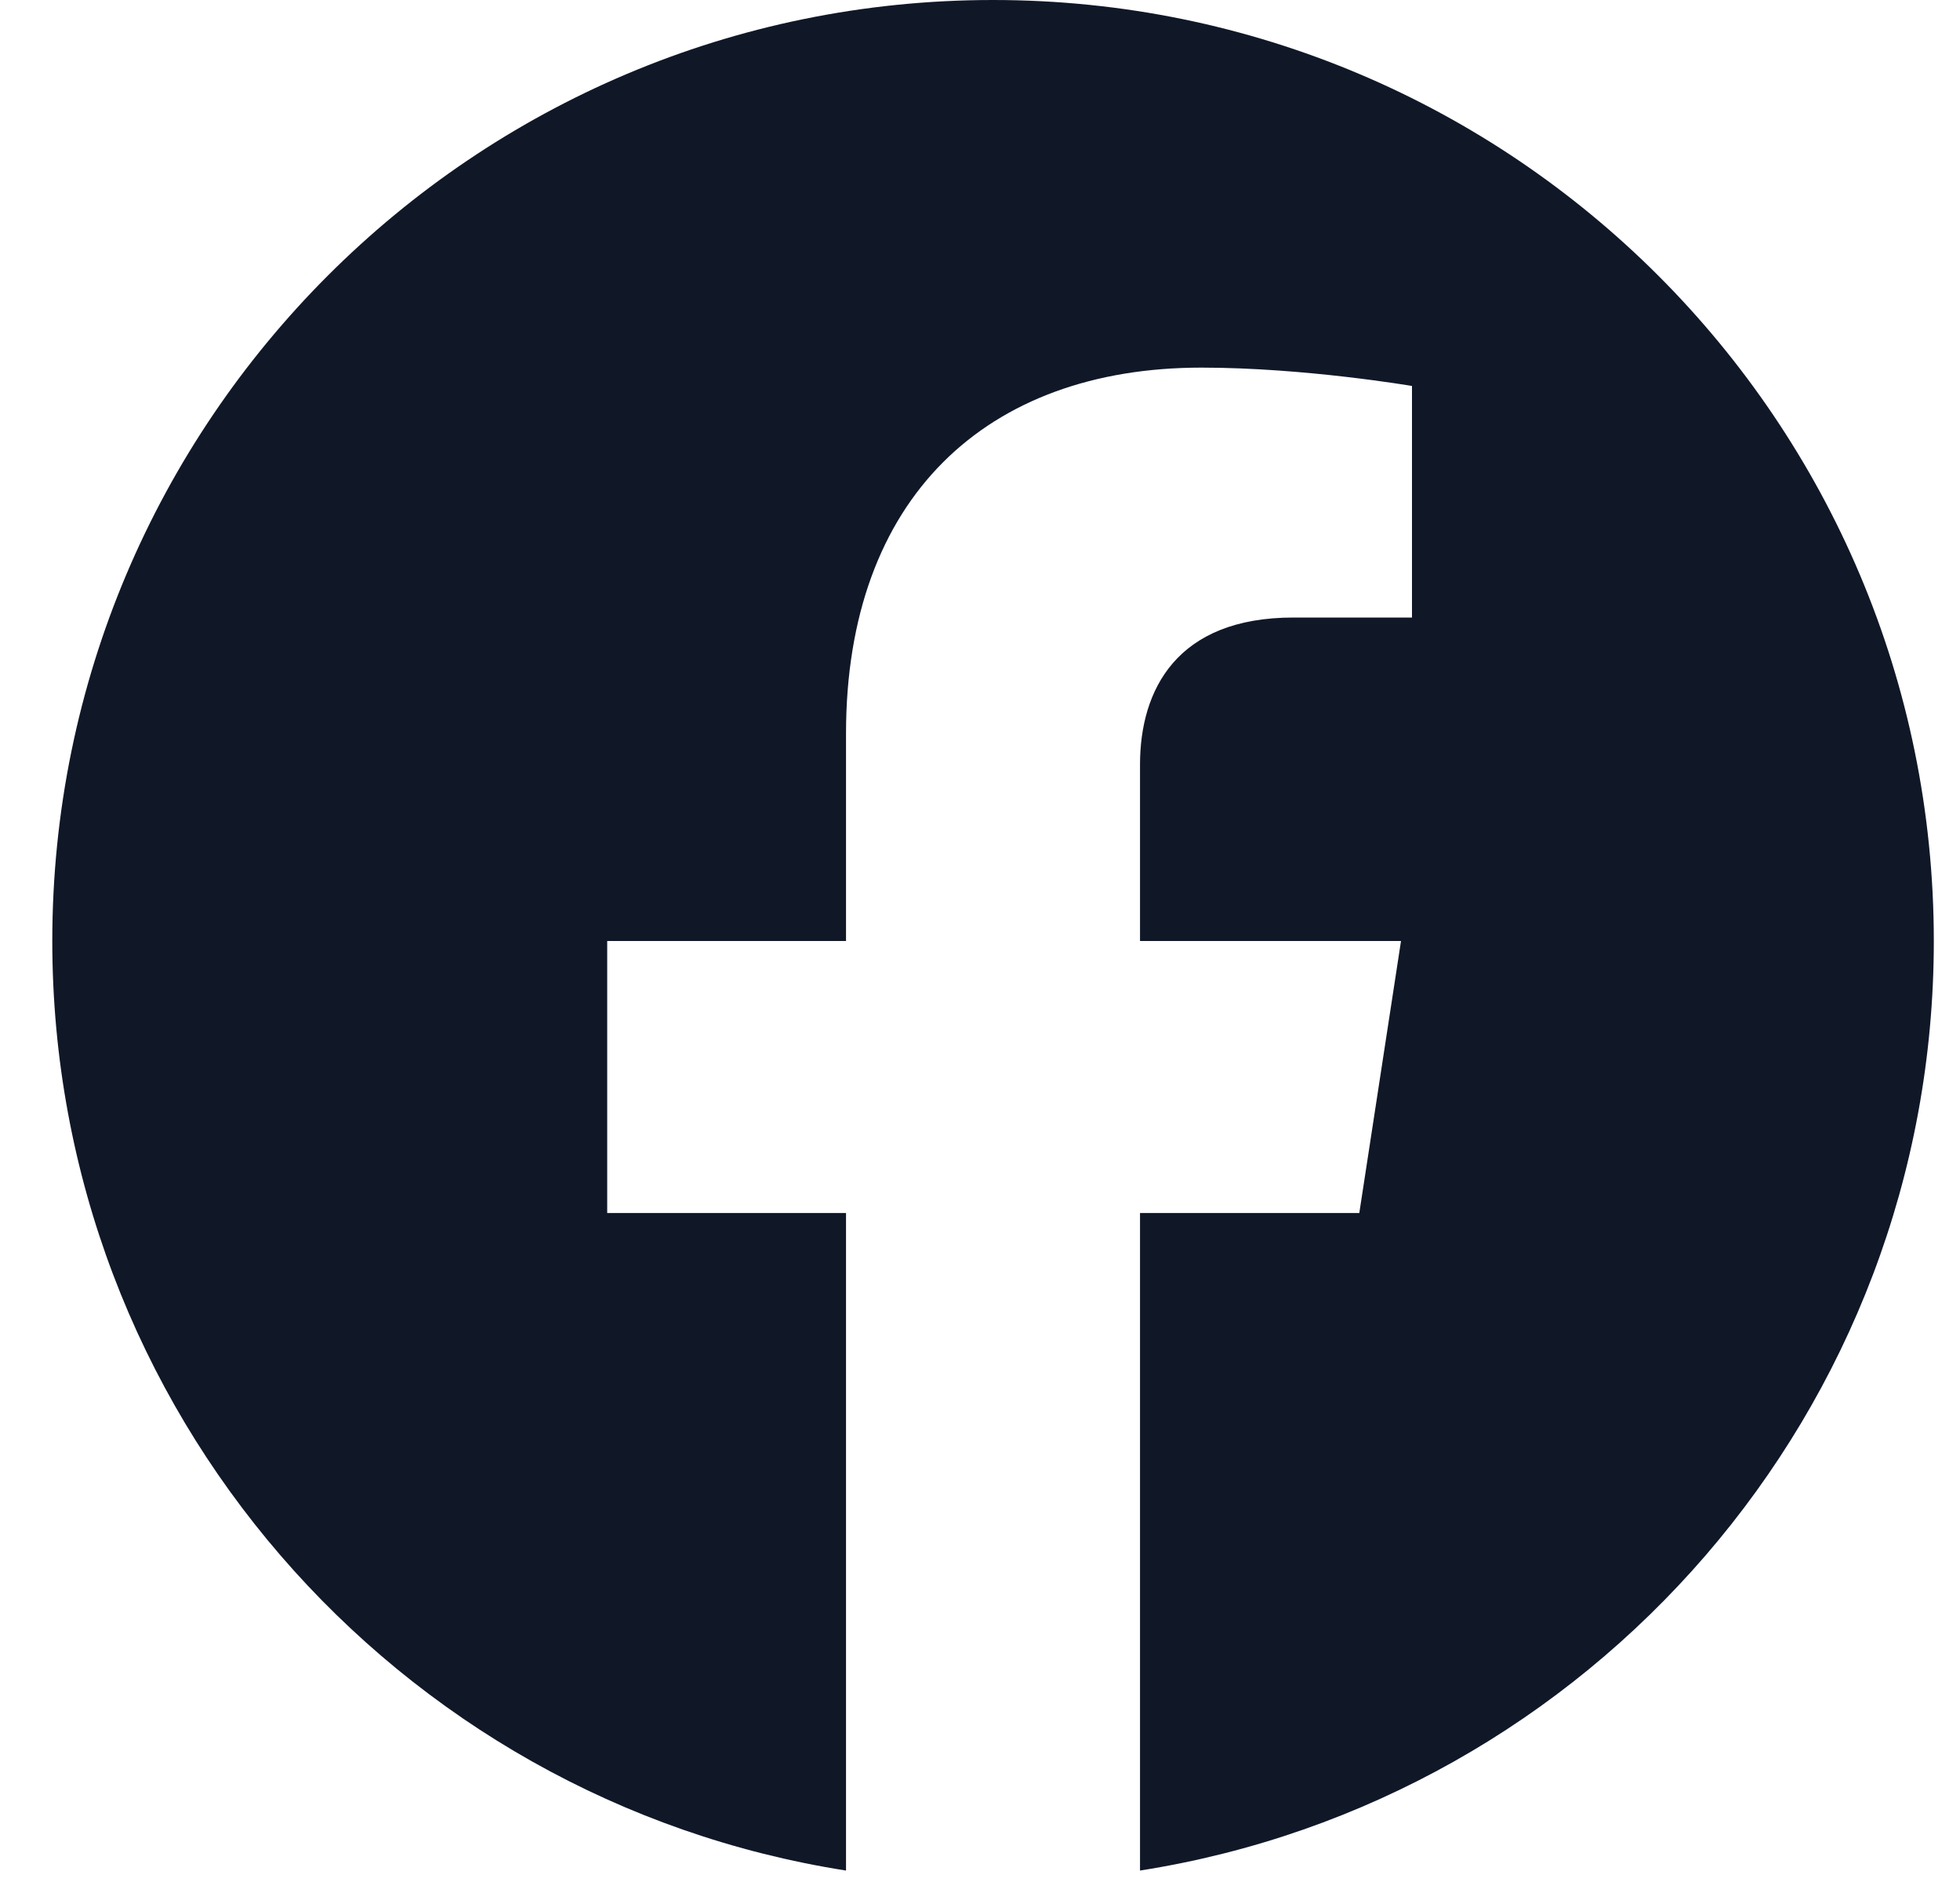 <svg width="25" height="24" viewBox="0 0 25 24" fill="none" xmlns="http://www.w3.org/2000/svg">
<g clip-path="url(#clip0_967_5192)">
<path d="M24.666 12C24.666 5.373 19.294 0 12.666 0C6.039 0 0.667 5.373 0.667 12C0.667 17.989 5.055 22.954 10.791 23.854V15.469H7.745V12H10.791V9.356C10.791 6.349 12.583 4.688 15.324 4.688C16.637 4.688 18.01 4.922 18.01 4.922V7.875H16.497C15.007 7.875 14.541 8.8 14.541 9.75V12H17.87L17.338 15.469H14.541V23.854C20.278 22.954 24.666 17.989 24.666 12Z" fill="#101828"/>
</g>
<defs>
<clipPath id="clip0_967_5192">
<rect width="24" height="24" fill="white" transform="translate(0.667)"/>
</clipPath>
</defs>
</svg>
